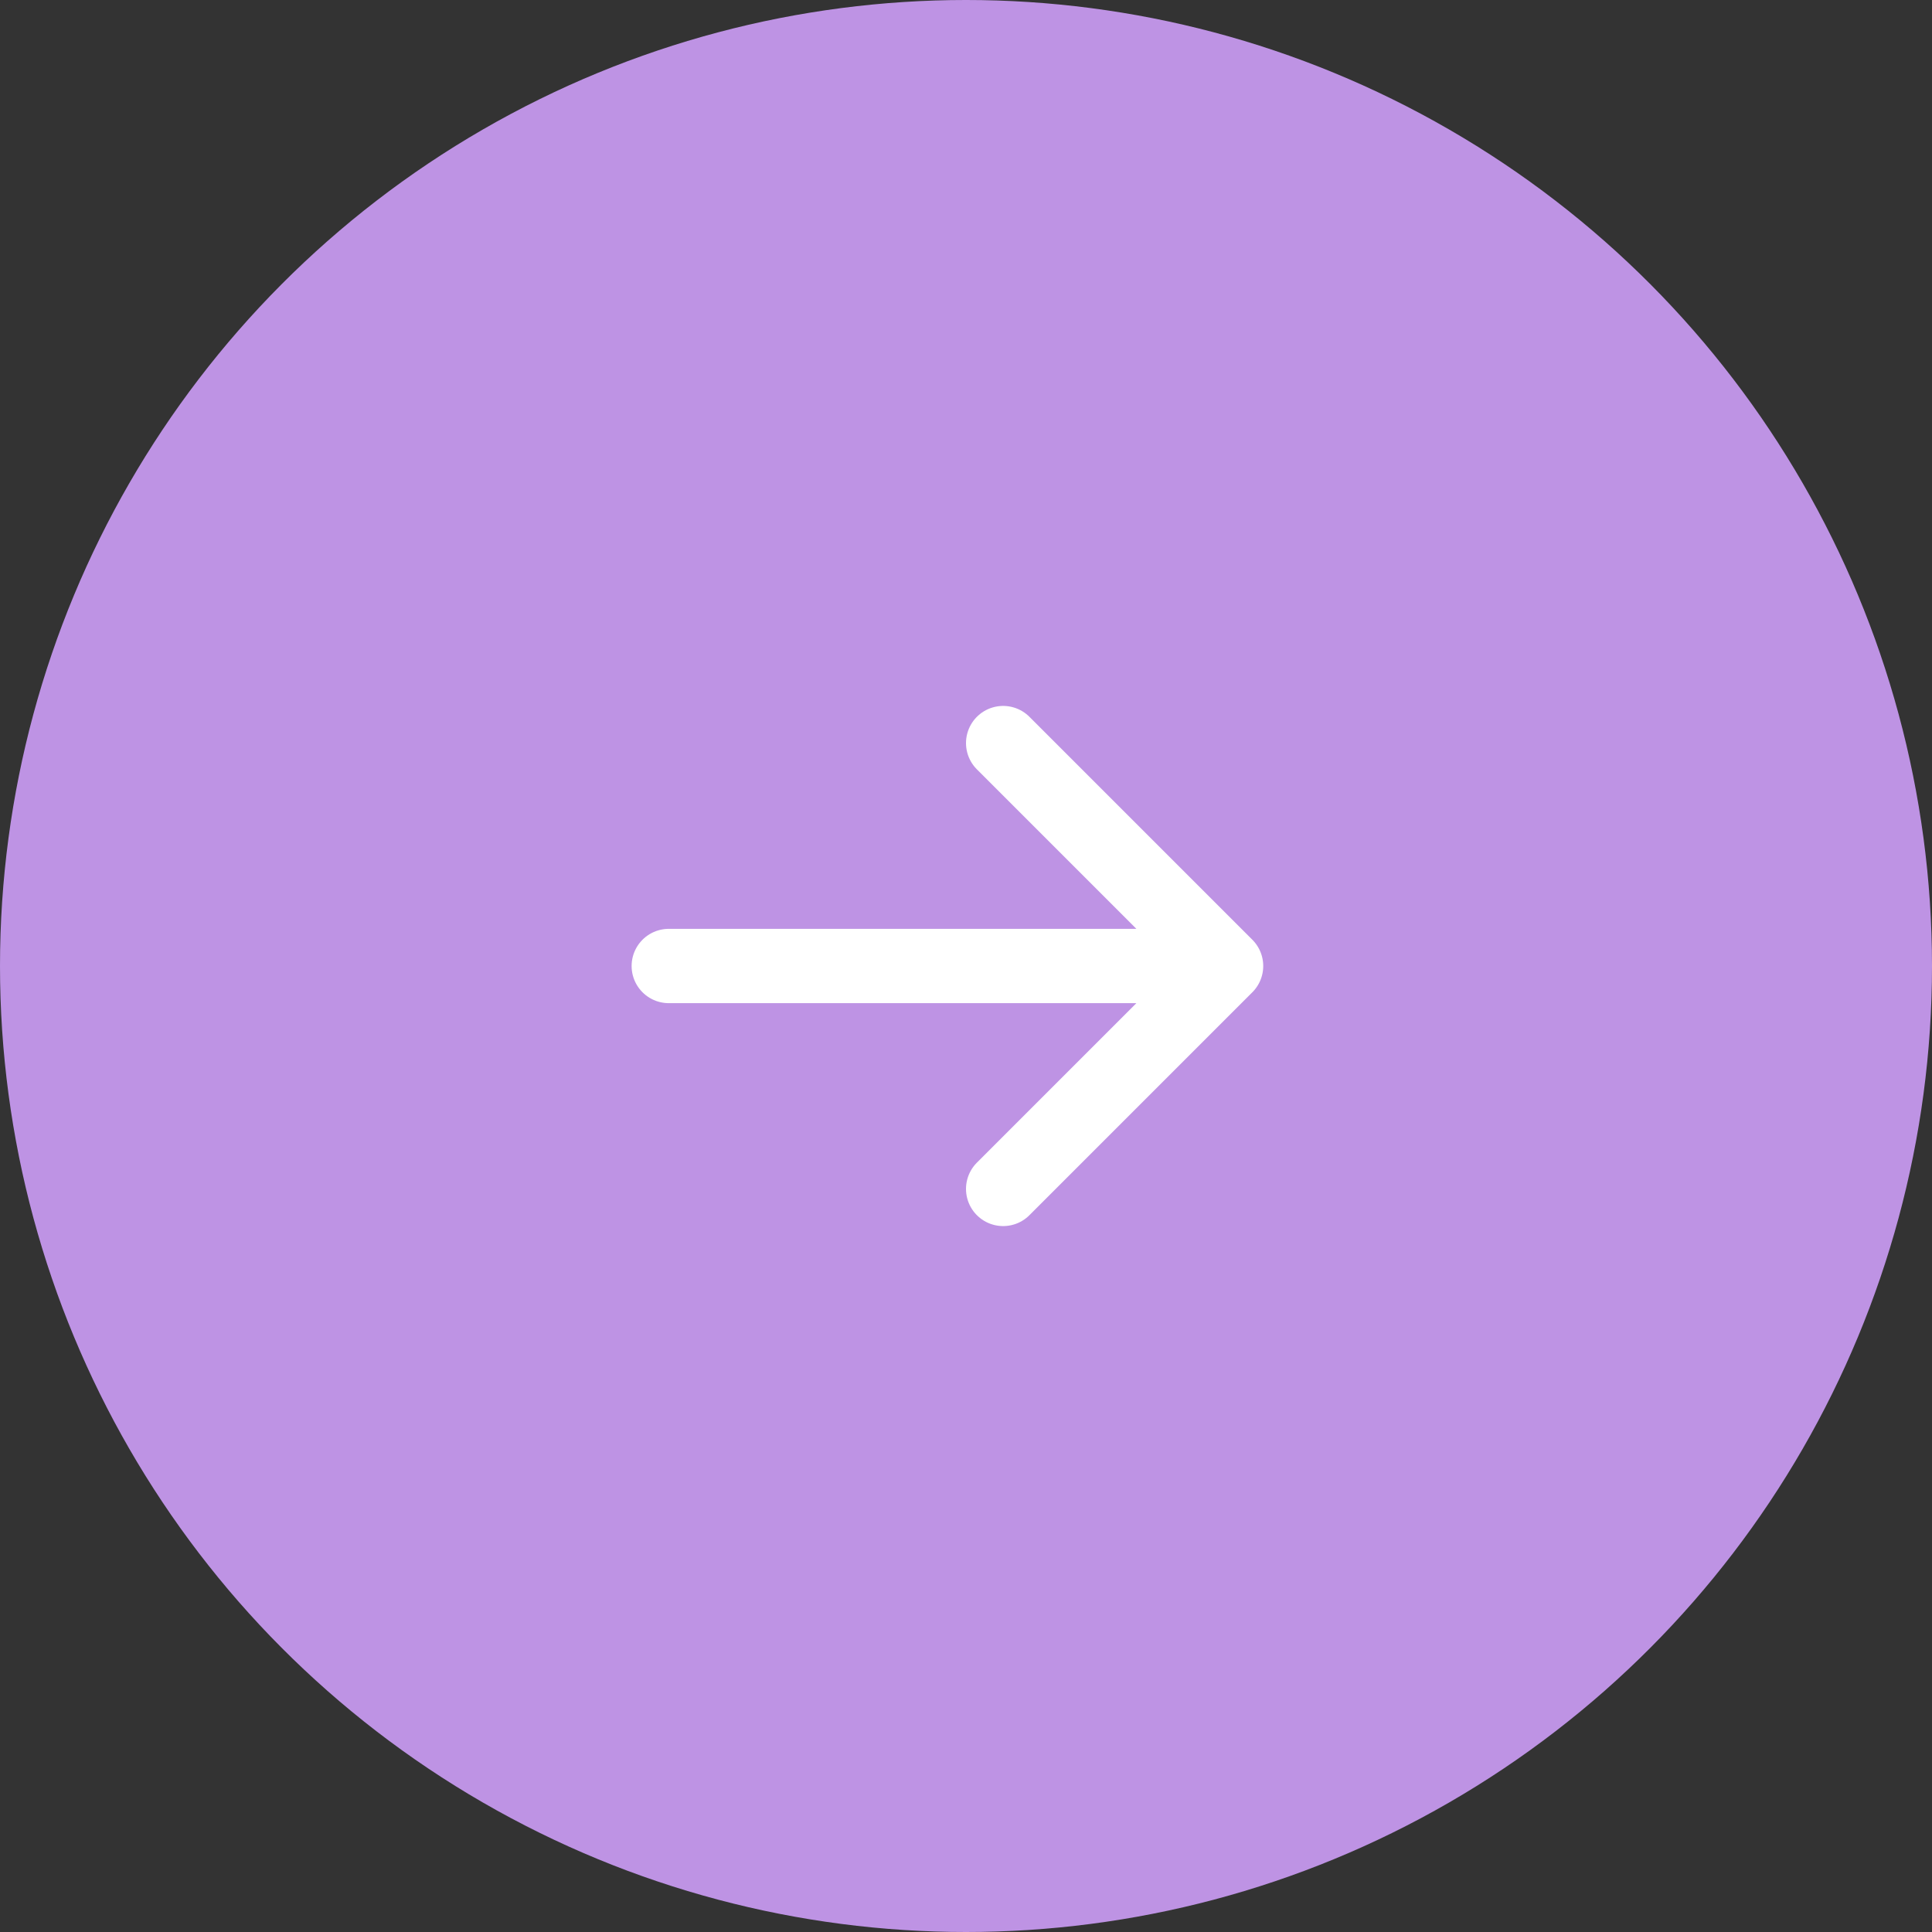 <svg width="26" height="26" viewBox="0 0 26 26" fill="none" xmlns="http://www.w3.org/2000/svg">
<rect x="0" y="0" width="26" height="26" fill="#333333" stroke="none"/>
<circle cx="13" cy="13" r="13" fill="#BE93E4"/>
<path d="M13.5 10L16.5 13M16.5 13L13.5 16M16.5 13H9" stroke="white" stroke-linecap="round"/>
</svg>
